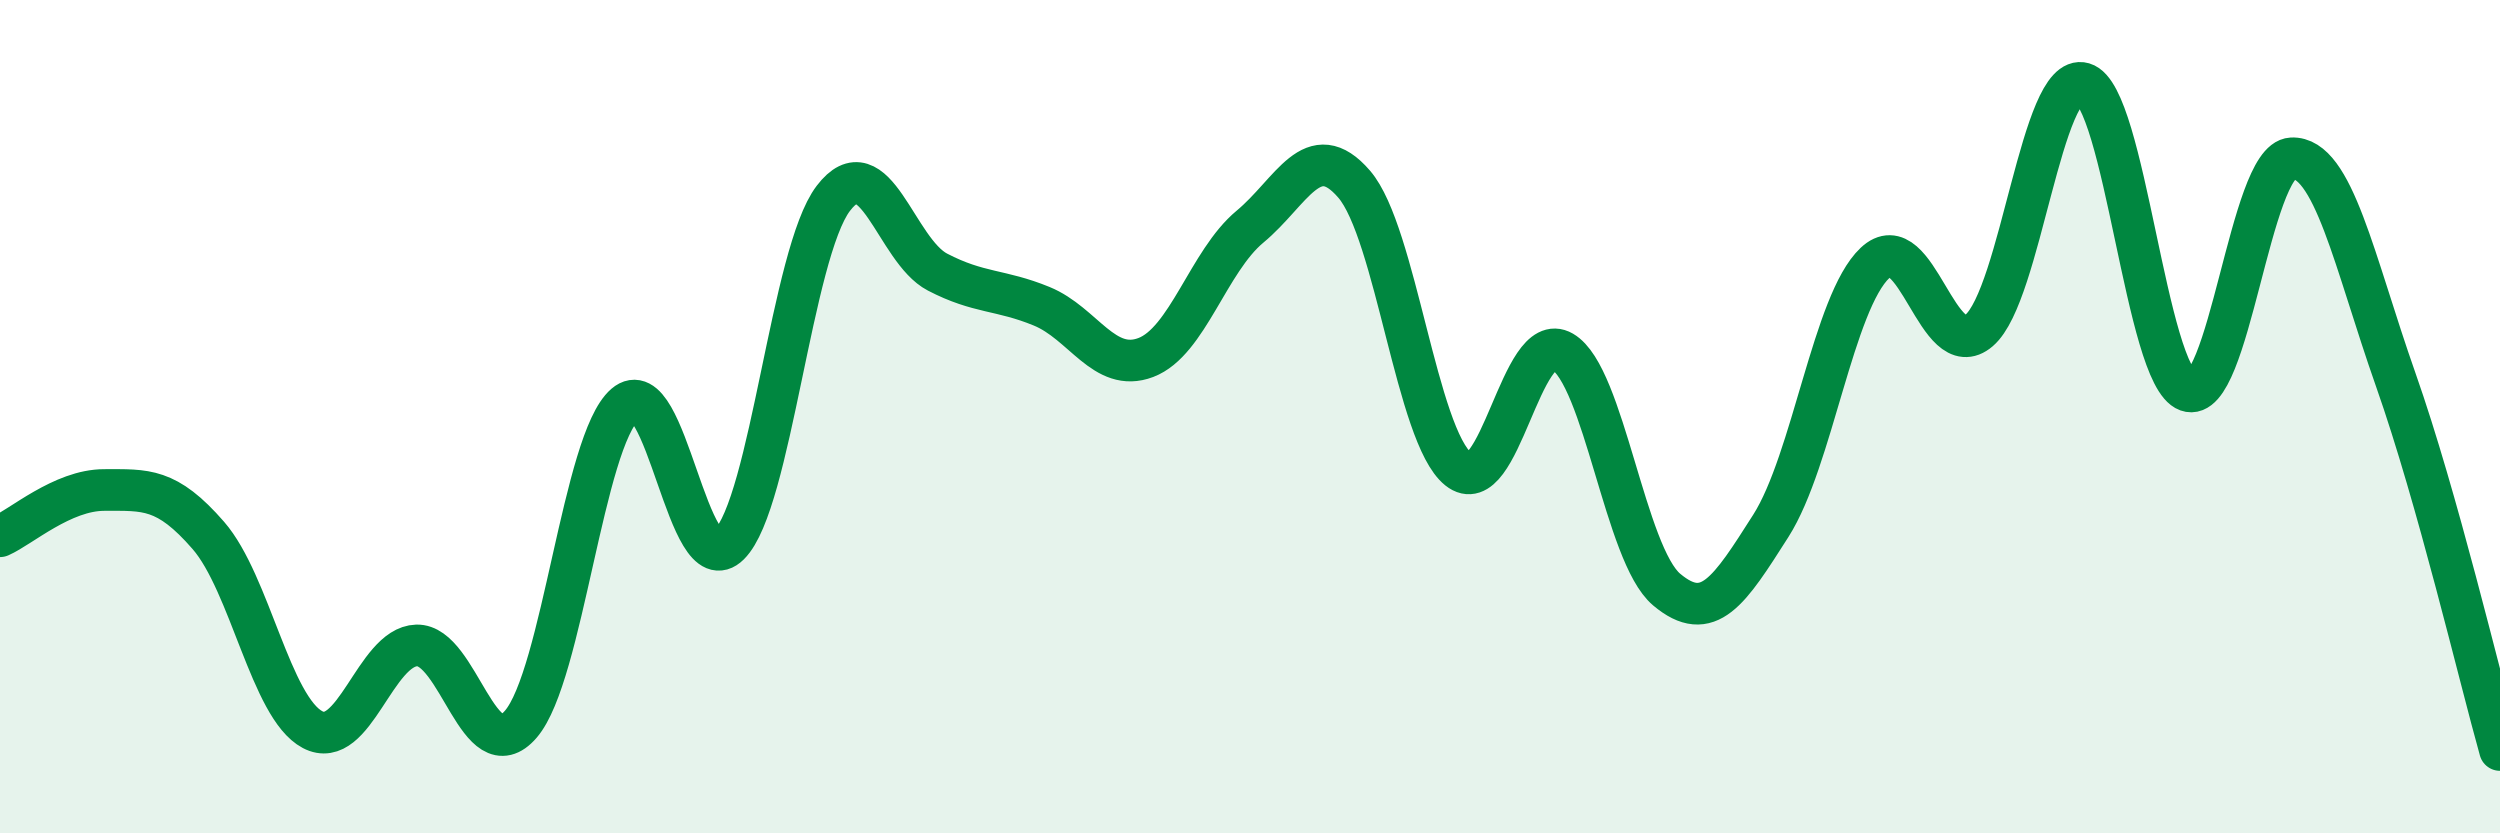 
    <svg width="60" height="20" viewBox="0 0 60 20" xmlns="http://www.w3.org/2000/svg">
      <path
        d="M 0,12.87 C 0.5,12.65 1.5,11.76 2.5,11.76 C 3.5,11.76 4,11.7 5,12.85 C 6,14 6.5,16.98 7.5,17.51 C 8.5,18.04 9,15.52 10,15.49 C 11,15.46 11.5,18.54 12.5,17.38 C 13.5,16.22 14,10.57 15,9.71 C 16,8.85 16.5,14.06 17.5,13.07 C 18.5,12.08 19,6.07 20,4.76 C 21,3.45 21.5,6.01 22.5,6.53 C 23.5,7.05 24,6.94 25,7.35 C 26,7.76 26.5,8.96 27.5,8.58 C 28.5,8.2 29,6.27 30,5.44 C 31,4.61 31.5,3.26 32.5,4.42 C 33.5,5.58 34,10.46 35,11.26 C 36,12.06 36.5,7.86 37.5,8.44 C 38.5,9.02 39,13.31 40,14.15 C 41,14.99 41.5,14.19 42.5,12.62 C 43.5,11.05 44,7.25 45,6.31 C 46,5.37 46.5,8.79 47.5,7.93 C 48.5,7.07 49,1.71 50,2 C 51,2.29 51.5,9.02 52.5,9.38 C 53.5,9.74 54,3.85 55,3.8 C 56,3.75 56.5,6.28 57.5,9.12 C 58.5,11.96 59.5,16.22 60,18L60 20L0 20Z"
        fill="#008740"
        opacity="0.1"
        stroke-linecap="round"
        stroke-linejoin="round"
      />
      <path
        d="M 0,12.87 C 0.5,12.65 1.5,11.76 2.5,11.76 C 3.5,11.76 4,11.7 5,12.85 C 6,14 6.5,16.98 7.5,17.51 C 8.5,18.04 9,15.52 10,15.49 C 11,15.46 11.5,18.54 12.5,17.38 C 13.5,16.22 14,10.57 15,9.71 C 16,8.85 16.5,14.06 17.5,13.07 C 18.5,12.08 19,6.07 20,4.76 C 21,3.45 21.5,6.01 22.5,6.53 C 23.5,7.05 24,6.94 25,7.35 C 26,7.76 26.5,8.96 27.5,8.58 C 28.5,8.2 29,6.27 30,5.44 C 31,4.61 31.5,3.26 32.5,4.42 C 33.5,5.58 34,10.46 35,11.26 C 36,12.06 36.5,7.86 37.5,8.44 C 38.5,9.02 39,13.31 40,14.15 C 41,14.99 41.5,14.19 42.5,12.62 C 43.5,11.05 44,7.25 45,6.31 C 46,5.37 46.5,8.79 47.5,7.93 C 48.5,7.07 49,1.71 50,2 C 51,2.29 51.5,9.02 52.5,9.38 C 53.5,9.74 54,3.85 55,3.8 C 56,3.75 56.5,6.28 57.5,9.12 C 58.5,11.96 59.5,16.22 60,18"
        stroke="#008740"
        stroke-width="1"
        fill="none"
        stroke-linecap="round"
        stroke-linejoin="round"
      />
    </svg>
  